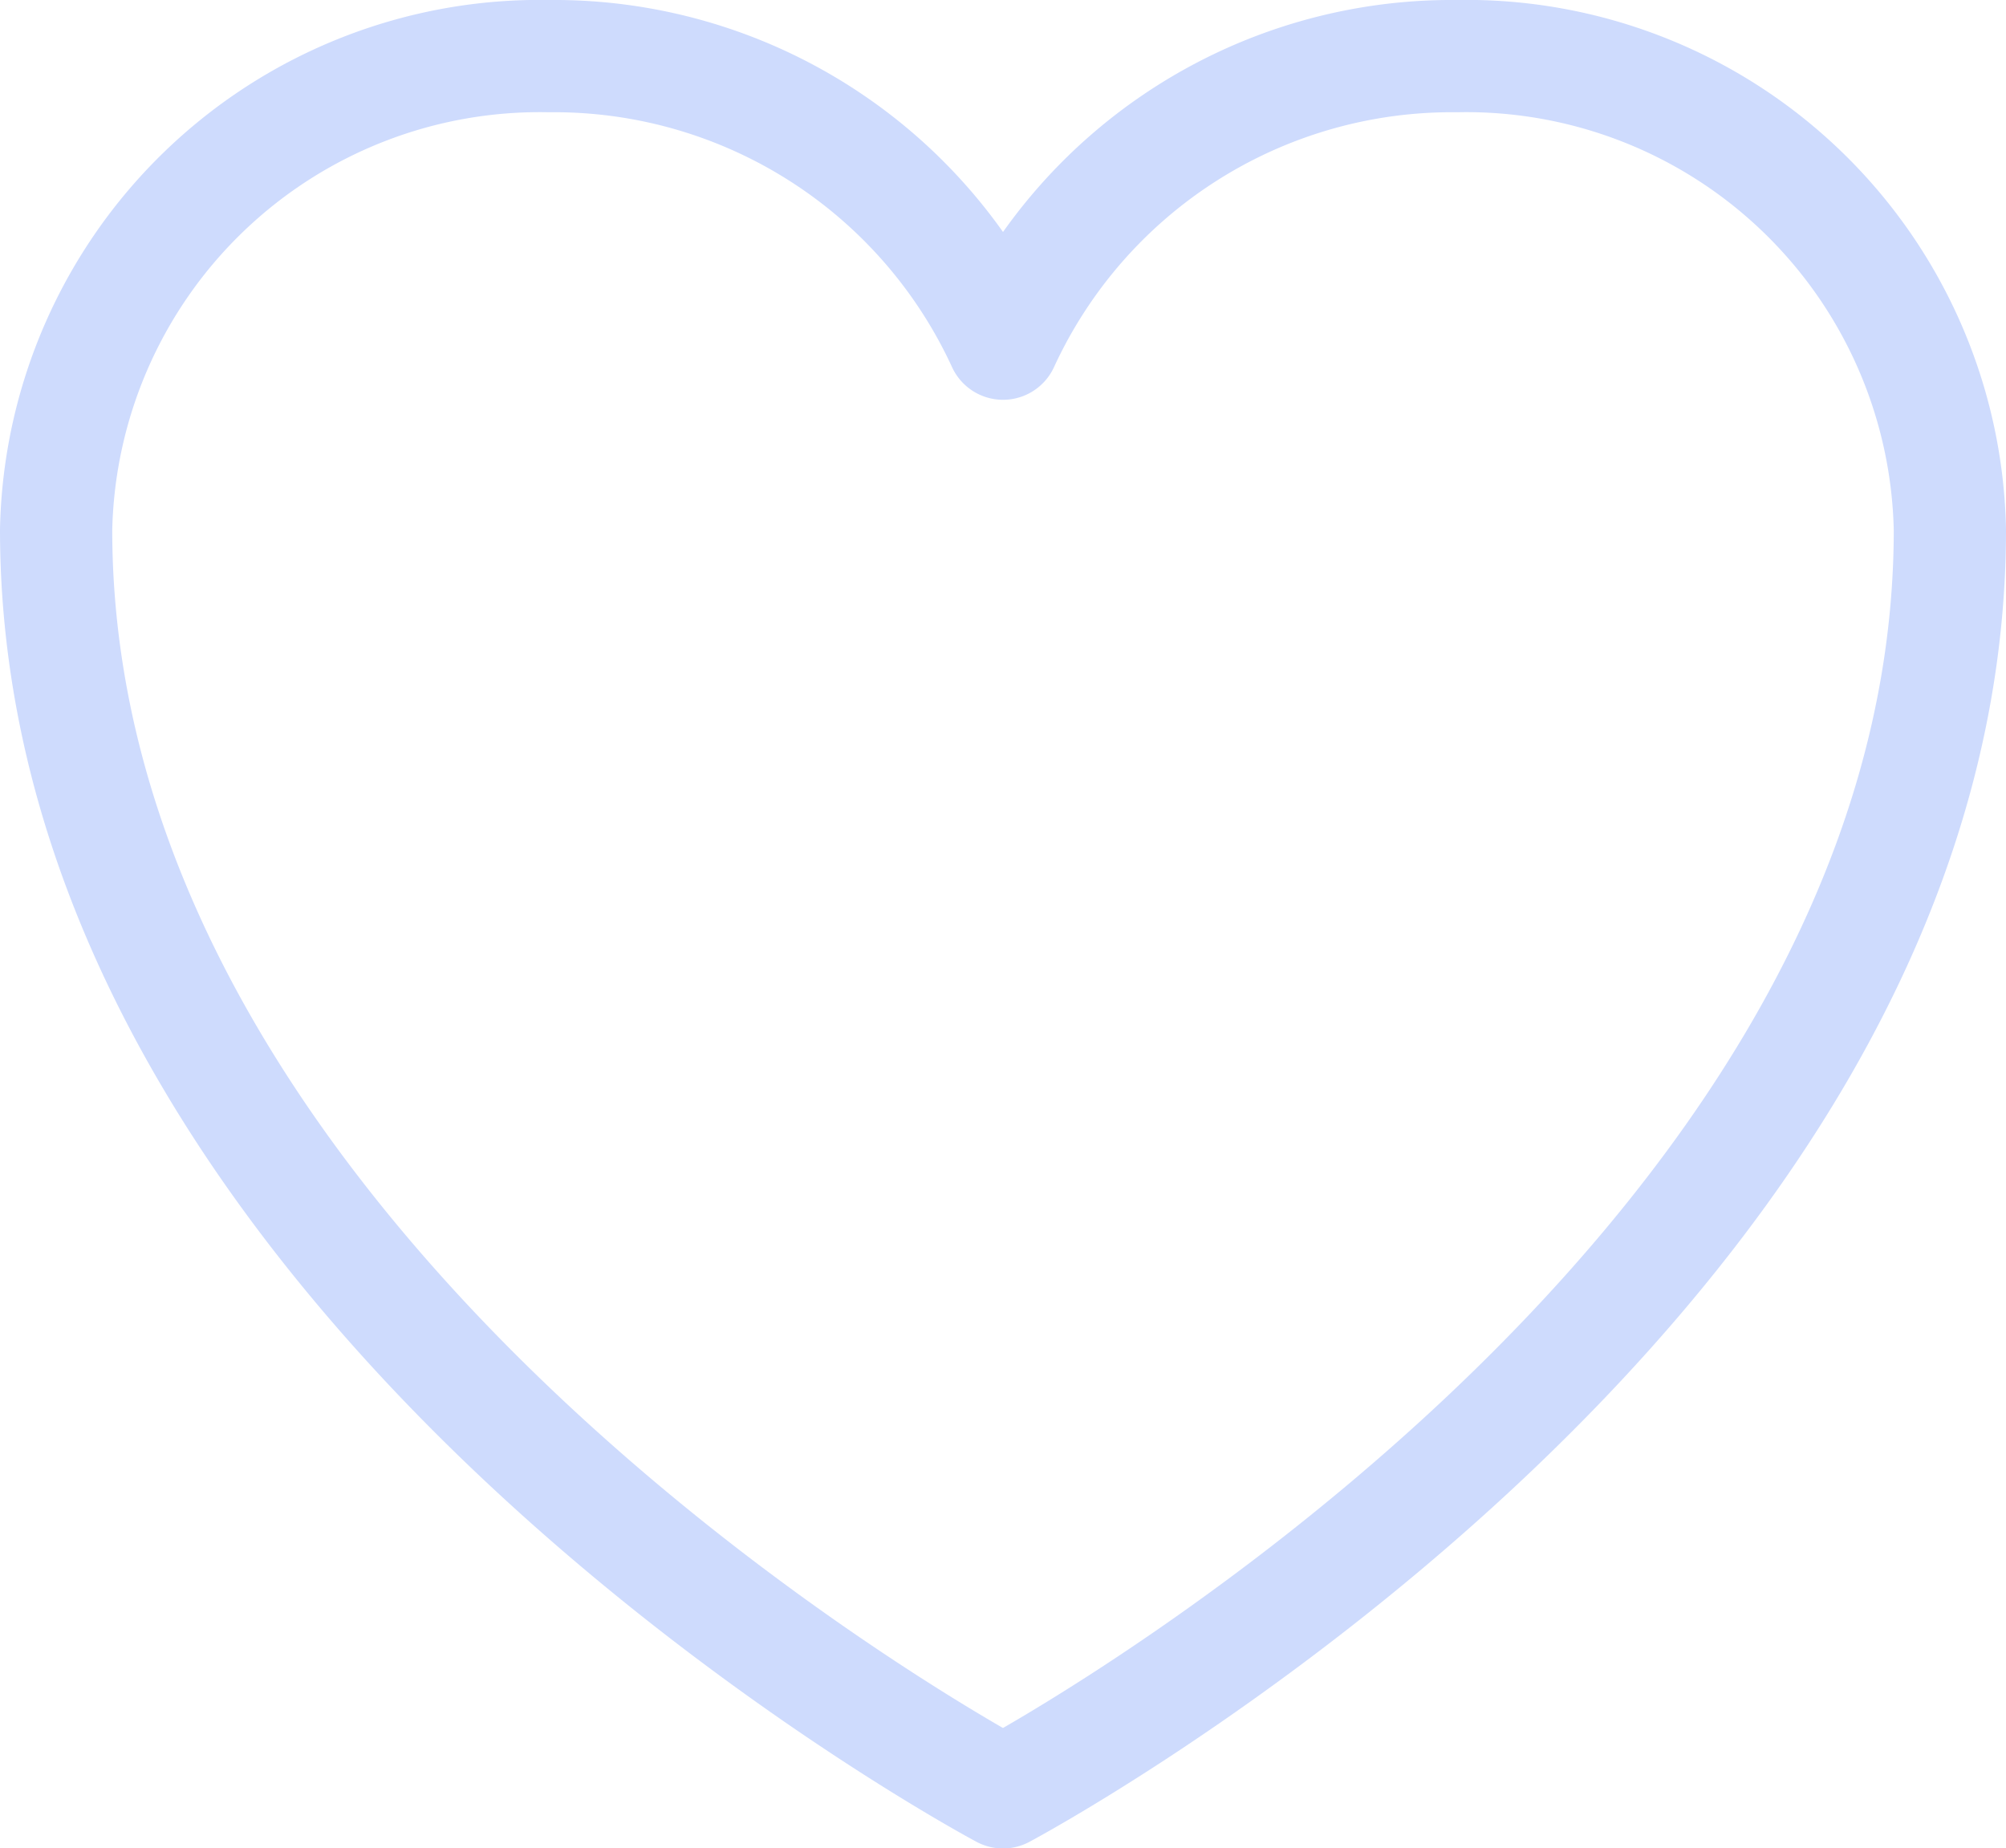 <svg xmlns="http://www.w3.org/2000/svg" width="50.043" height="46.106" viewBox="0 0 50.043 46.106">
  <path id="Path_1119" data-name="Path 1119" d="M50.243,15.561A12.066,12.066,0,0,0,37.939,3.75a12.325,12.325,0,0,0-11.317,7.173A12.326,12.326,0,0,0,15.3,3.75,12.067,12.067,0,0,0,3,15.561c0,18.95,23.621,31.5,23.621,31.5S50.243,34.51,50.243,15.561Z" transform="translate(-1.6 -2.35)" fill="rgba(0,0,0,0)" stroke="#cedbfd" stroke-linecap="round" stroke-linejoin="round" stroke-width="2.8"/>
</svg>
